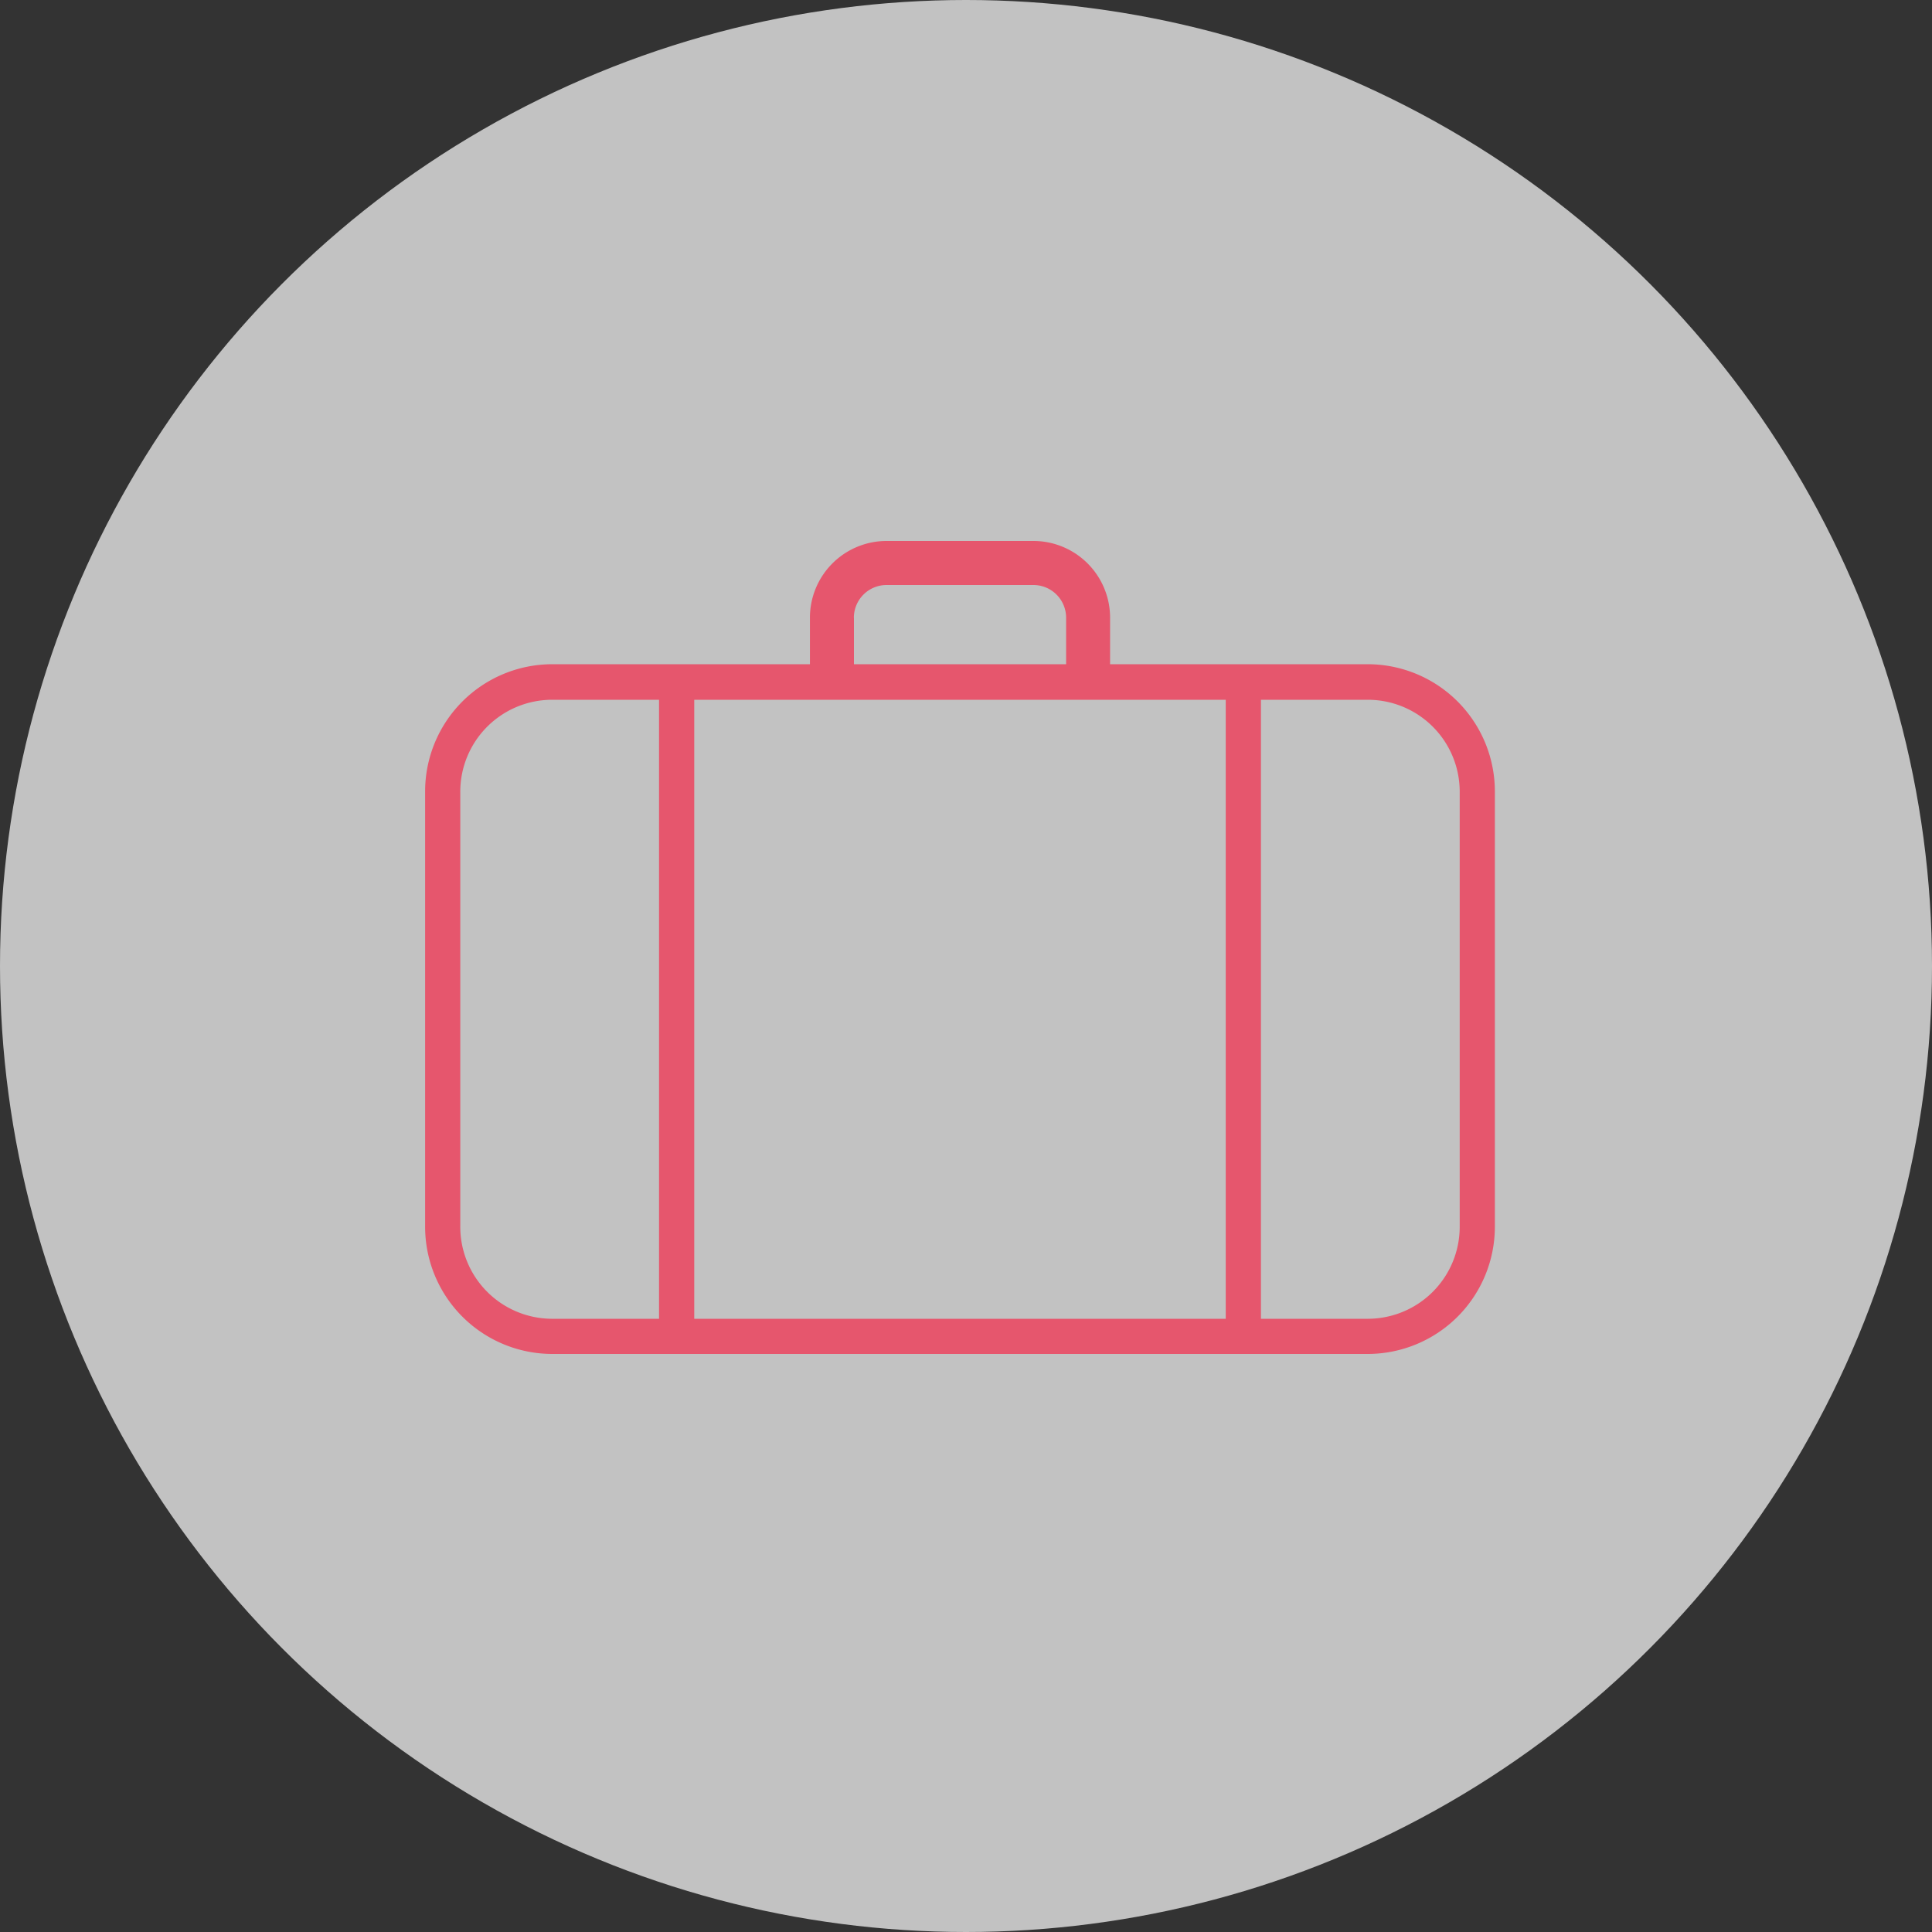 <svg id="ico_course_entertainment.svg" xmlns="http://www.w3.org/2000/svg" width="50" height="50" viewBox="0 0 50 50">
  <rect x="0" y="0" width="50" height="50" fill="#333333" stroke="none"/>
  <defs>
    <style>
      .cls-1 {
        fill: #fff;
        fill-opacity: 0.7;
      }

      .cls-2 {
        fill: #e6566d;
        fill-rule: evenodd;
      }
    </style>
  </defs>
  <circle id="楕円形_3_のコピー_9" data-name="楕円形 3 のコピー 9" class="cls-1" cx="25" cy="25" r="25"/>
  <path id="シェイプ_546" data-name="シェイプ 546" class="cls-2" d="M555.408,8180.19h-6.679v-1.2a1.986,1.986,0,0,0-1.981-1.99h-3.807a1.985,1.985,0,0,0-1.98,1.99v1.2h-6.679a3.293,3.293,0,0,0-3.28,3.3v11.25a3.293,3.293,0,0,0,3.28,3.3h21.126a3.293,3.293,0,0,0,3.279-3.3v-11.25A3.293,3.293,0,0,0,555.408,8180.19Zm-3.686.92v16.02H537.967v-16.02h13.755Zm-9.624-2.12a0.847,0.847,0,0,1,.843-0.85h3.807a0.847,0.847,0,0,1,.843.85v1.2H542.1v-1.2Zm-10.186,15.75v-11.25a2.379,2.379,0,0,1,2.37-2.38h2.774v16.02h-2.774A2.381,2.381,0,0,1,531.912,8194.74Zm25.865,0a2.381,2.381,0,0,1-2.369,2.39h-2.775v-16.02h2.775a2.379,2.379,0,0,1,2.369,2.38v11.25Z" transform="translate(-520 -8163)"/>
</svg>
